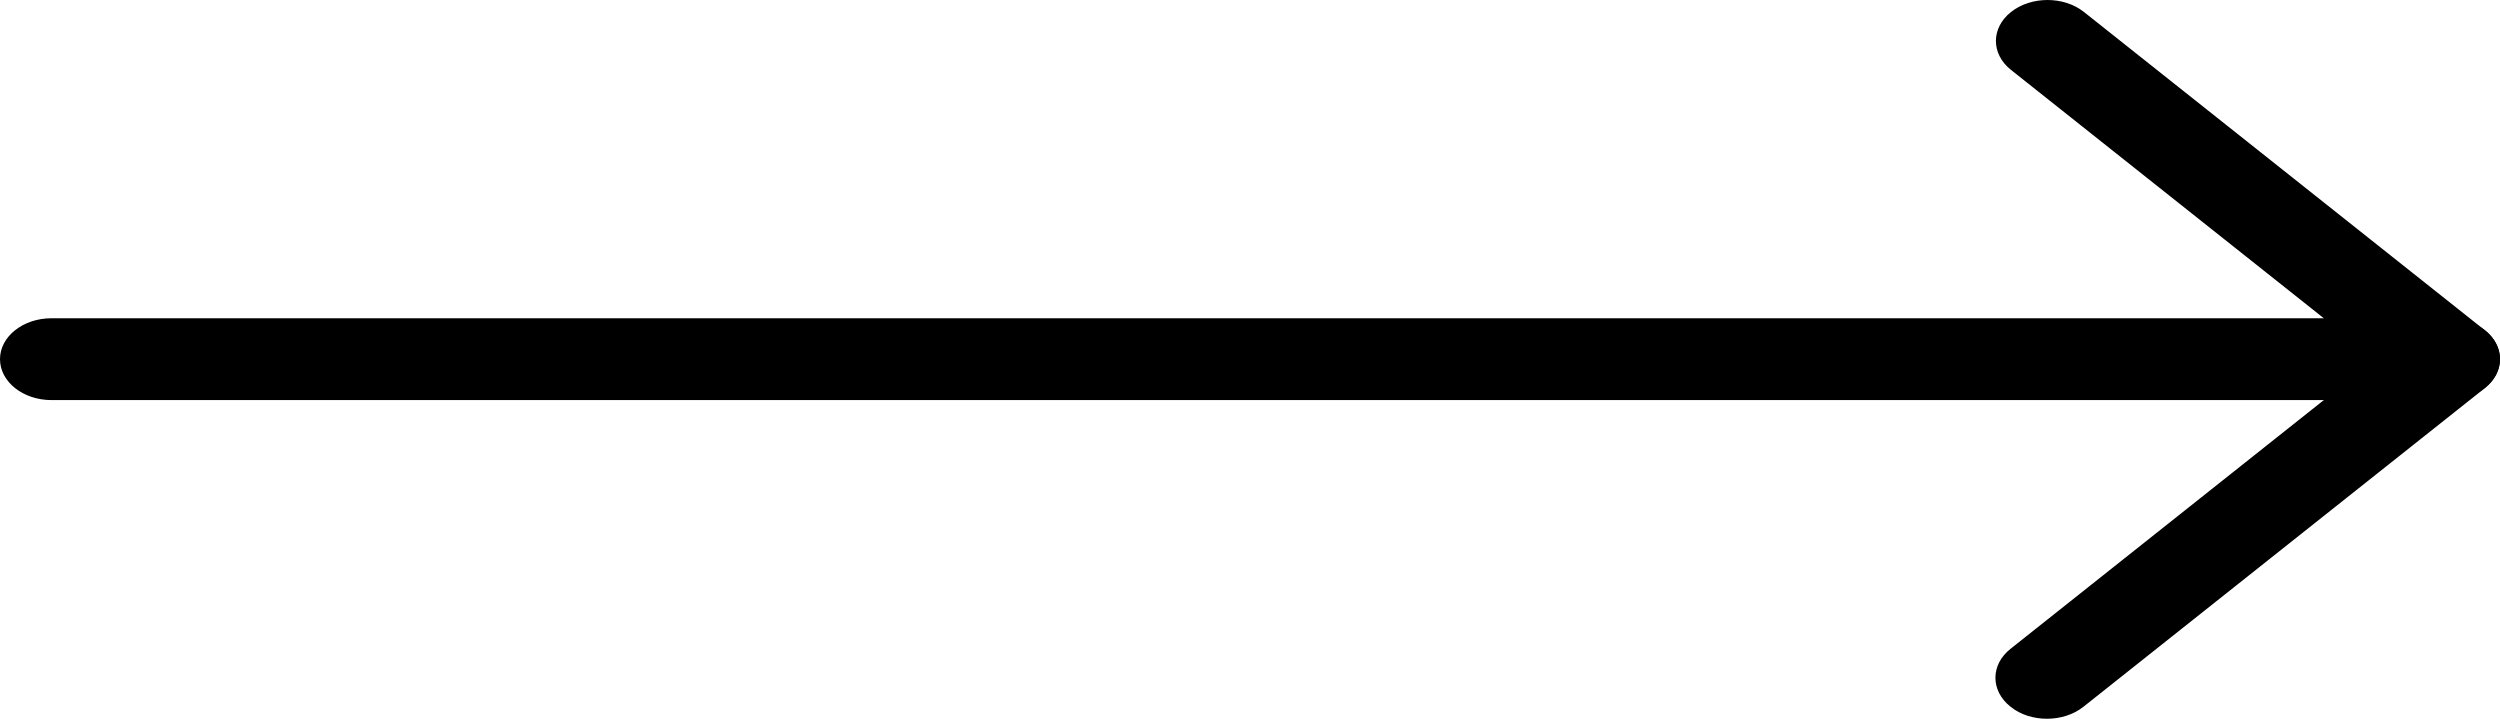 <svg width="80" height="23" viewBox="0 0 80 23" fill="none" xmlns="http://www.w3.org/2000/svg">
<path d="M78.346 12.803H1.649C0.737 12.803 0 12.217 0 11.493C0 10.769 0.737 10.184 1.649 10.184H74.362L64.352 2.237C63.708 1.726 63.708 0.895 64.352 0.384C64.997 -0.128 66.043 -0.128 66.687 0.384L79.516 10.569C79.991 10.945 80.13 11.505 79.872 11.997C79.614 12.483 79.011 12.803 78.346 12.803V12.803Z" fill="#000"/>
<path d="M65.502 23C65.079 23 64.656 22.873 64.337 22.615C63.692 22.104 63.692 21.273 64.337 20.762L77.181 10.565C77.826 10.053 78.872 10.053 79.516 10.565C80.161 11.076 80.161 11.907 79.516 12.418L66.672 22.615C66.347 22.873 65.924 23 65.502 23Z" fill="#000"/>
</svg>

